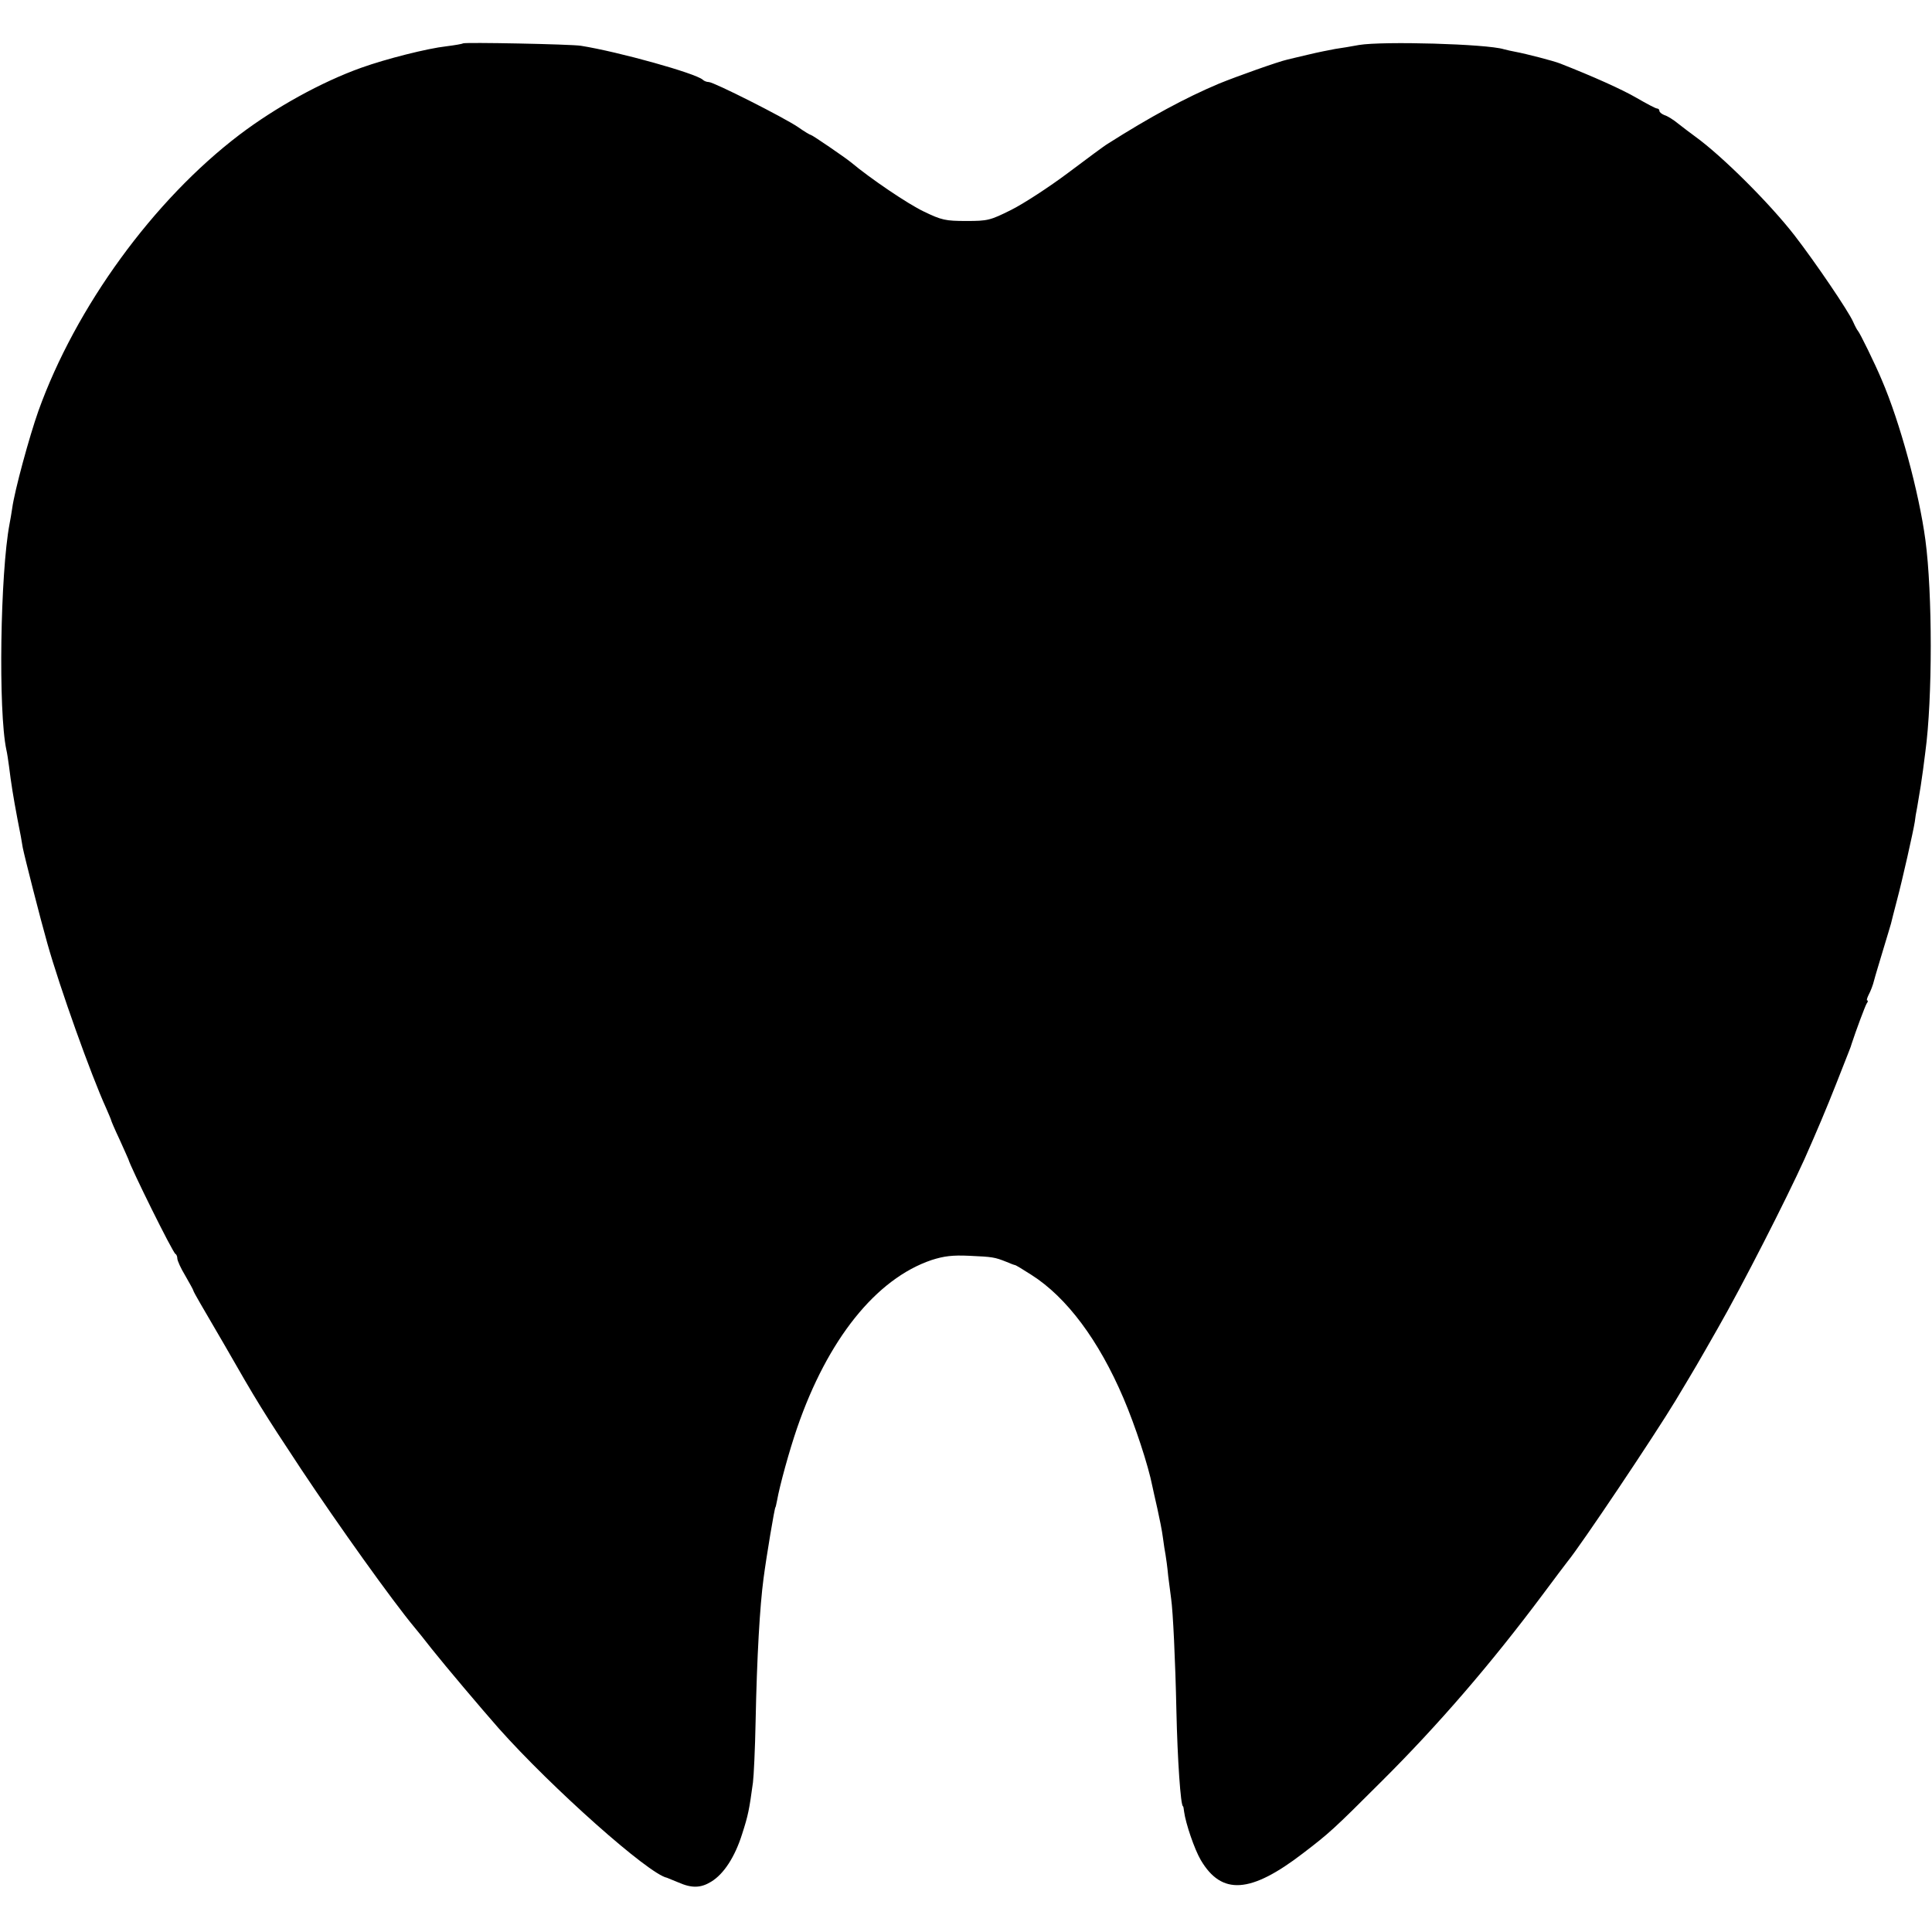 <?xml version="1.0" standalone="no"?>
<!DOCTYPE svg PUBLIC "-//W3C//DTD SVG 20010904//EN"
 "http://www.w3.org/TR/2001/REC-SVG-20010904/DTD/svg10.dtd">
<svg version="1.0" xmlns="http://www.w3.org/2000/svg"
 width="730pt" height="730pt" viewBox="0 0 730 730"
 preserveAspectRatio="xMidYMid meet">
<g transform="translate(0,730) scale(0.1,-0.1)"
fill="#000000" stroke="none">
<path d="M1749 7136 c-2 -2 -31 -7 -63 -11 -71 -8 -226 -47 -321 -81 -151 -54
-324 -150 -460 -253 -325 -247 -619 -651 -760 -1044 -34 -96 -90 -301 -99
-368 -3 -19 -7 -45 -10 -59 -35 -185 -43 -707 -12 -853 3 -12 7 -40 10 -62 8
-65 16 -115 32 -200 9 -44 18 -93 20 -108 7 -35 66 -267 93 -362 47 -167 165
-497 222 -622 10 -23 19 -44 19 -46 0 -2 14 -35 32 -73 17 -38 32 -71 33 -74
8 -30 168 -354 178 -358 4 -2 7 -10 7 -17 0 -8 13 -37 30 -65 16 -28 30 -53
30 -55 0 -3 13 -26 28 -52 16 -27 55 -94 88 -151 126 -220 145 -251 293 -475
139 -209 343 -495 428 -597 7 -8 36 -44 64 -80 55 -69 187 -225 253 -300 202
-227 568 -552 636 -565 3 -1 22 -9 44 -18 50 -22 84 -21 123 3 48 29 90 94
117 180 23 71 27 92 41 195 3 22 8 126 10 230 5 247 16 436 30 541 11 84 42
269 45 269 1 0 3 11 6 25 10 57 47 191 76 275 115 334 298 563 508 634 47 15
79 19 143 16 87 -4 95 -5 140 -23 16 -7 30 -12 32 -12 3 0 31 -17 62 -37 134
-85 255 -248 348 -466 44 -103 94 -255 109 -332 2 -11 11 -49 19 -85 8 -36 18
-85 21 -110 3 -25 8 -54 10 -65 2 -11 7 -47 10 -80 4 -33 9 -71 11 -85 7 -47
16 -234 20 -425 4 -182 16 -360 25 -360 1 0 3 -9 4 -20 6 -45 39 -142 63 -183
79 -134 188 -127 387 26 98 75 113 88 297 272 215 214 413 444 608 705 45 61
88 117 94 125 51 62 327 474 408 608 84 140 78 130 159 272 93 162 261 492
328 640 47 106 83 191 120 285 52 133 55 138 58 150 17 52 51 143 57 153 5 6
6 12 2 12 -3 0 0 10 6 22 7 13 16 36 20 53 4 16 20 68 34 115 14 47 28 92 30
100 2 8 12 49 23 90 20 75 61 257 67 295 1 11 5 36 9 55 12 69 16 96 22 140 3
25 7 56 9 70 27 199 27 599 0 800 -24 179 -96 445 -165 605 -26 62 -83 178
-90 185 -3 3 -11 18 -18 34 -18 41 -143 225 -221 326 -93 120 -273 300 -377
375 -15 11 -43 32 -62 47 -18 15 -42 30 -53 33 -10 4 -19 11 -19 16 0 5 -4 9
-9 9 -5 0 -39 18 -77 40 -55 32 -164 81 -289 130 -25 10 -130 37 -168 44 -15
3 -35 7 -45 10 -65 20 -456 31 -547 16 -27 -5 -68 -12 -90 -15 -22 -4 -67 -13
-100 -21 -33 -8 -69 -16 -80 -19 -33 -7 -193 -64 -259 -91 -126 -53 -261 -126
-420 -227 -11 -6 -78 -56 -150 -110 -72 -54 -169 -117 -215 -140 -80 -40 -89
-42 -170 -42 -78 0 -93 3 -161 36 -59 28 -201 124 -275 186 -22 18 -146 103
-151 103 -3 0 -25 13 -49 30 -53 36 -318 170 -337 170 -8 0 -18 4 -23 9 -27
24 -316 105 -460 128 -37 6 -441 14 -446 9z"/>
</g>
</svg>
